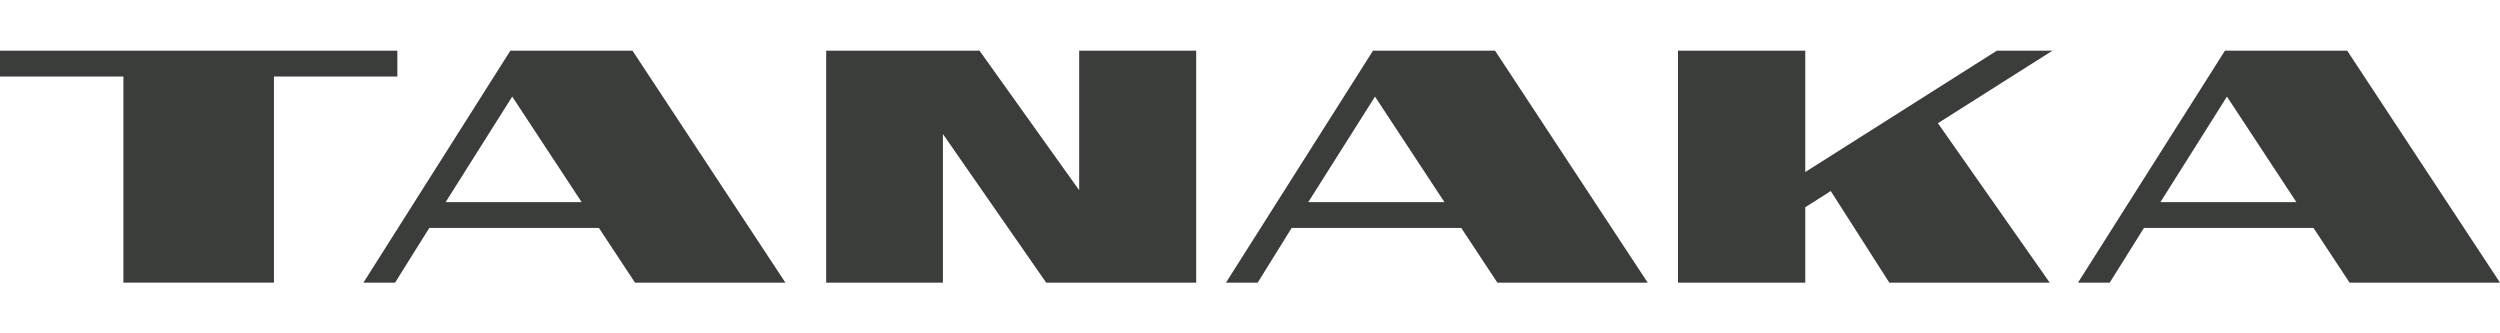<svg viewBox="0 0 360 48" xmlns="http://www.w3.org/2000/svg"><g fill="#3b3d3b" fill-rule="evenodd"><path d="m39.45 40.7h-21.68v-29.68h-17.77v-3.72h57.22v3.72h-17.77z"/><path d="m91.08 7.3h-17.59l-21.16 33.4h4.56l4.93-7.88h24.42l5.2 7.88h21.66zm-26.91 21.81 9.59-15.2 10 15.2z"/><path d="m135.78 19.3v21.4h-16.81v-33.4h22.08l14.35 20.09v-20.09h16.85v33.4h-21.6z"/><path d="m215.29 7.3h-17.58l-21.17 33.4h4.57l4.89-7.88h24.42l5.2 7.88h21.65zm-26.9 21.81 9.61-15.2 10 15.2z"/><path d="m295.16 40.7h-23.1l-8.43-13.19-3.67 2.33v10.86h-18.33v-33.4h18.33v17.47l27.58-17.47h8.01l-16.49 10.44z"/><path d="m338 7.3h-17.61l-21.16 33.4h4.57l4.93-7.88h24.41l5.2 7.88h21.66zm-26.9 21.81 9.58-15.2 10 15.2z"/></g></svg>